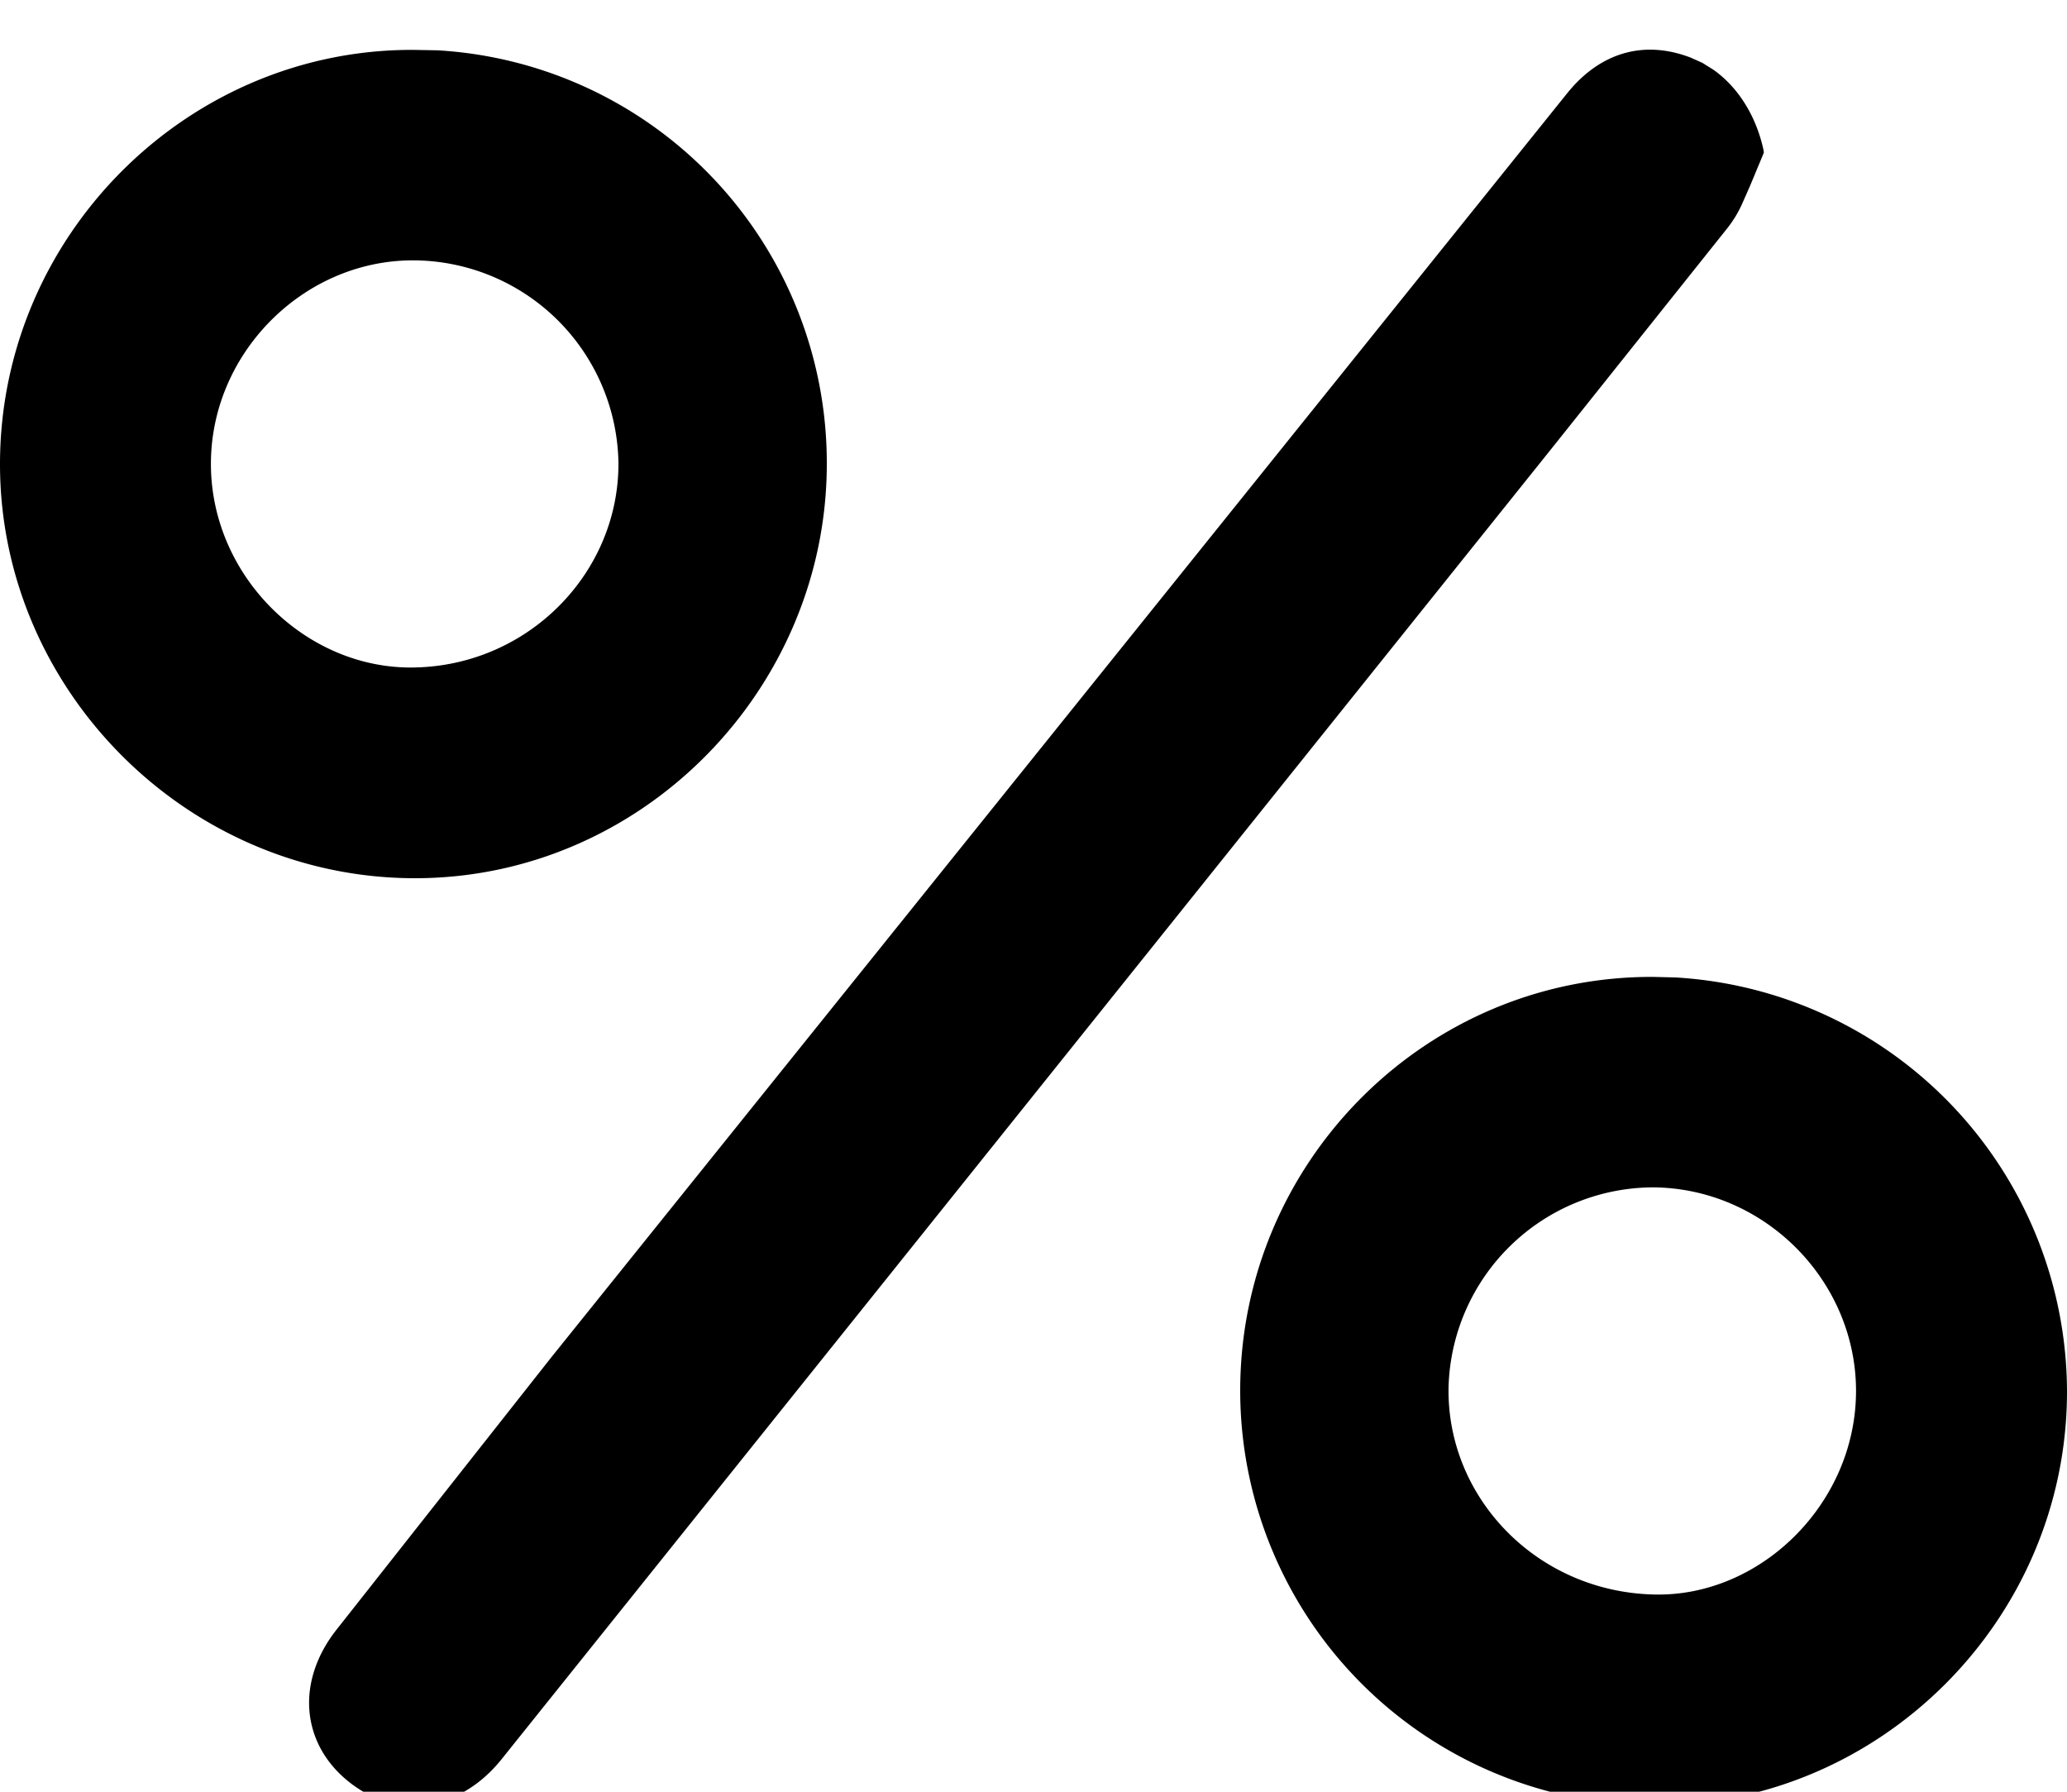 <svg xmlns="http://www.w3.org/2000/svg" width="15" height="13" viewBox="0 0 15 13"><g><g><g><path d="M1.531 3.4c.019.799.7 1.455 1.469 1.443.831-.011 1.492-.685 1.488-1.485A1.494 1.494 0 0 0 3 1.889c-.807-.002-1.488.69-1.469 1.51zM3.174.365A2.999 2.999 0 0 1 6 3.365C6 5 4.658 6.378 3 6.372 1.35 6.365 0 5 0 3.368 0 1.709 1.362.355 3 .362zm7.338 9.701c-.014.8.64 1.482 1.488 1.503.772.021 1.468-.657 1.469-1.476 0-.801-.663-1.47-1.469-1.478a1.49 1.49 0 0 0-1.488 1.451zm1.648-2.974A3.017 3.017 0 0 1 15 10.096c0 1.659-1.365 3.01-3 3.002a3.01 3.01 0 0 1-3-3.008c0-1.658 1.347-3.01 3-3.002zm.194-6.636l.08.05c.179.127.31.334.364.584l.002.018-.099.238-.06.136a.84.84 0 0 1-.103.17l-1.286 1.612-7.612 9.5c-.308.384-.77.442-1.117.157-.339-.277-.377-.726-.076-1.103L4 9.849l7.371-9.17c.242-.302.562-.39.898-.261z"/></g></g></g></svg>